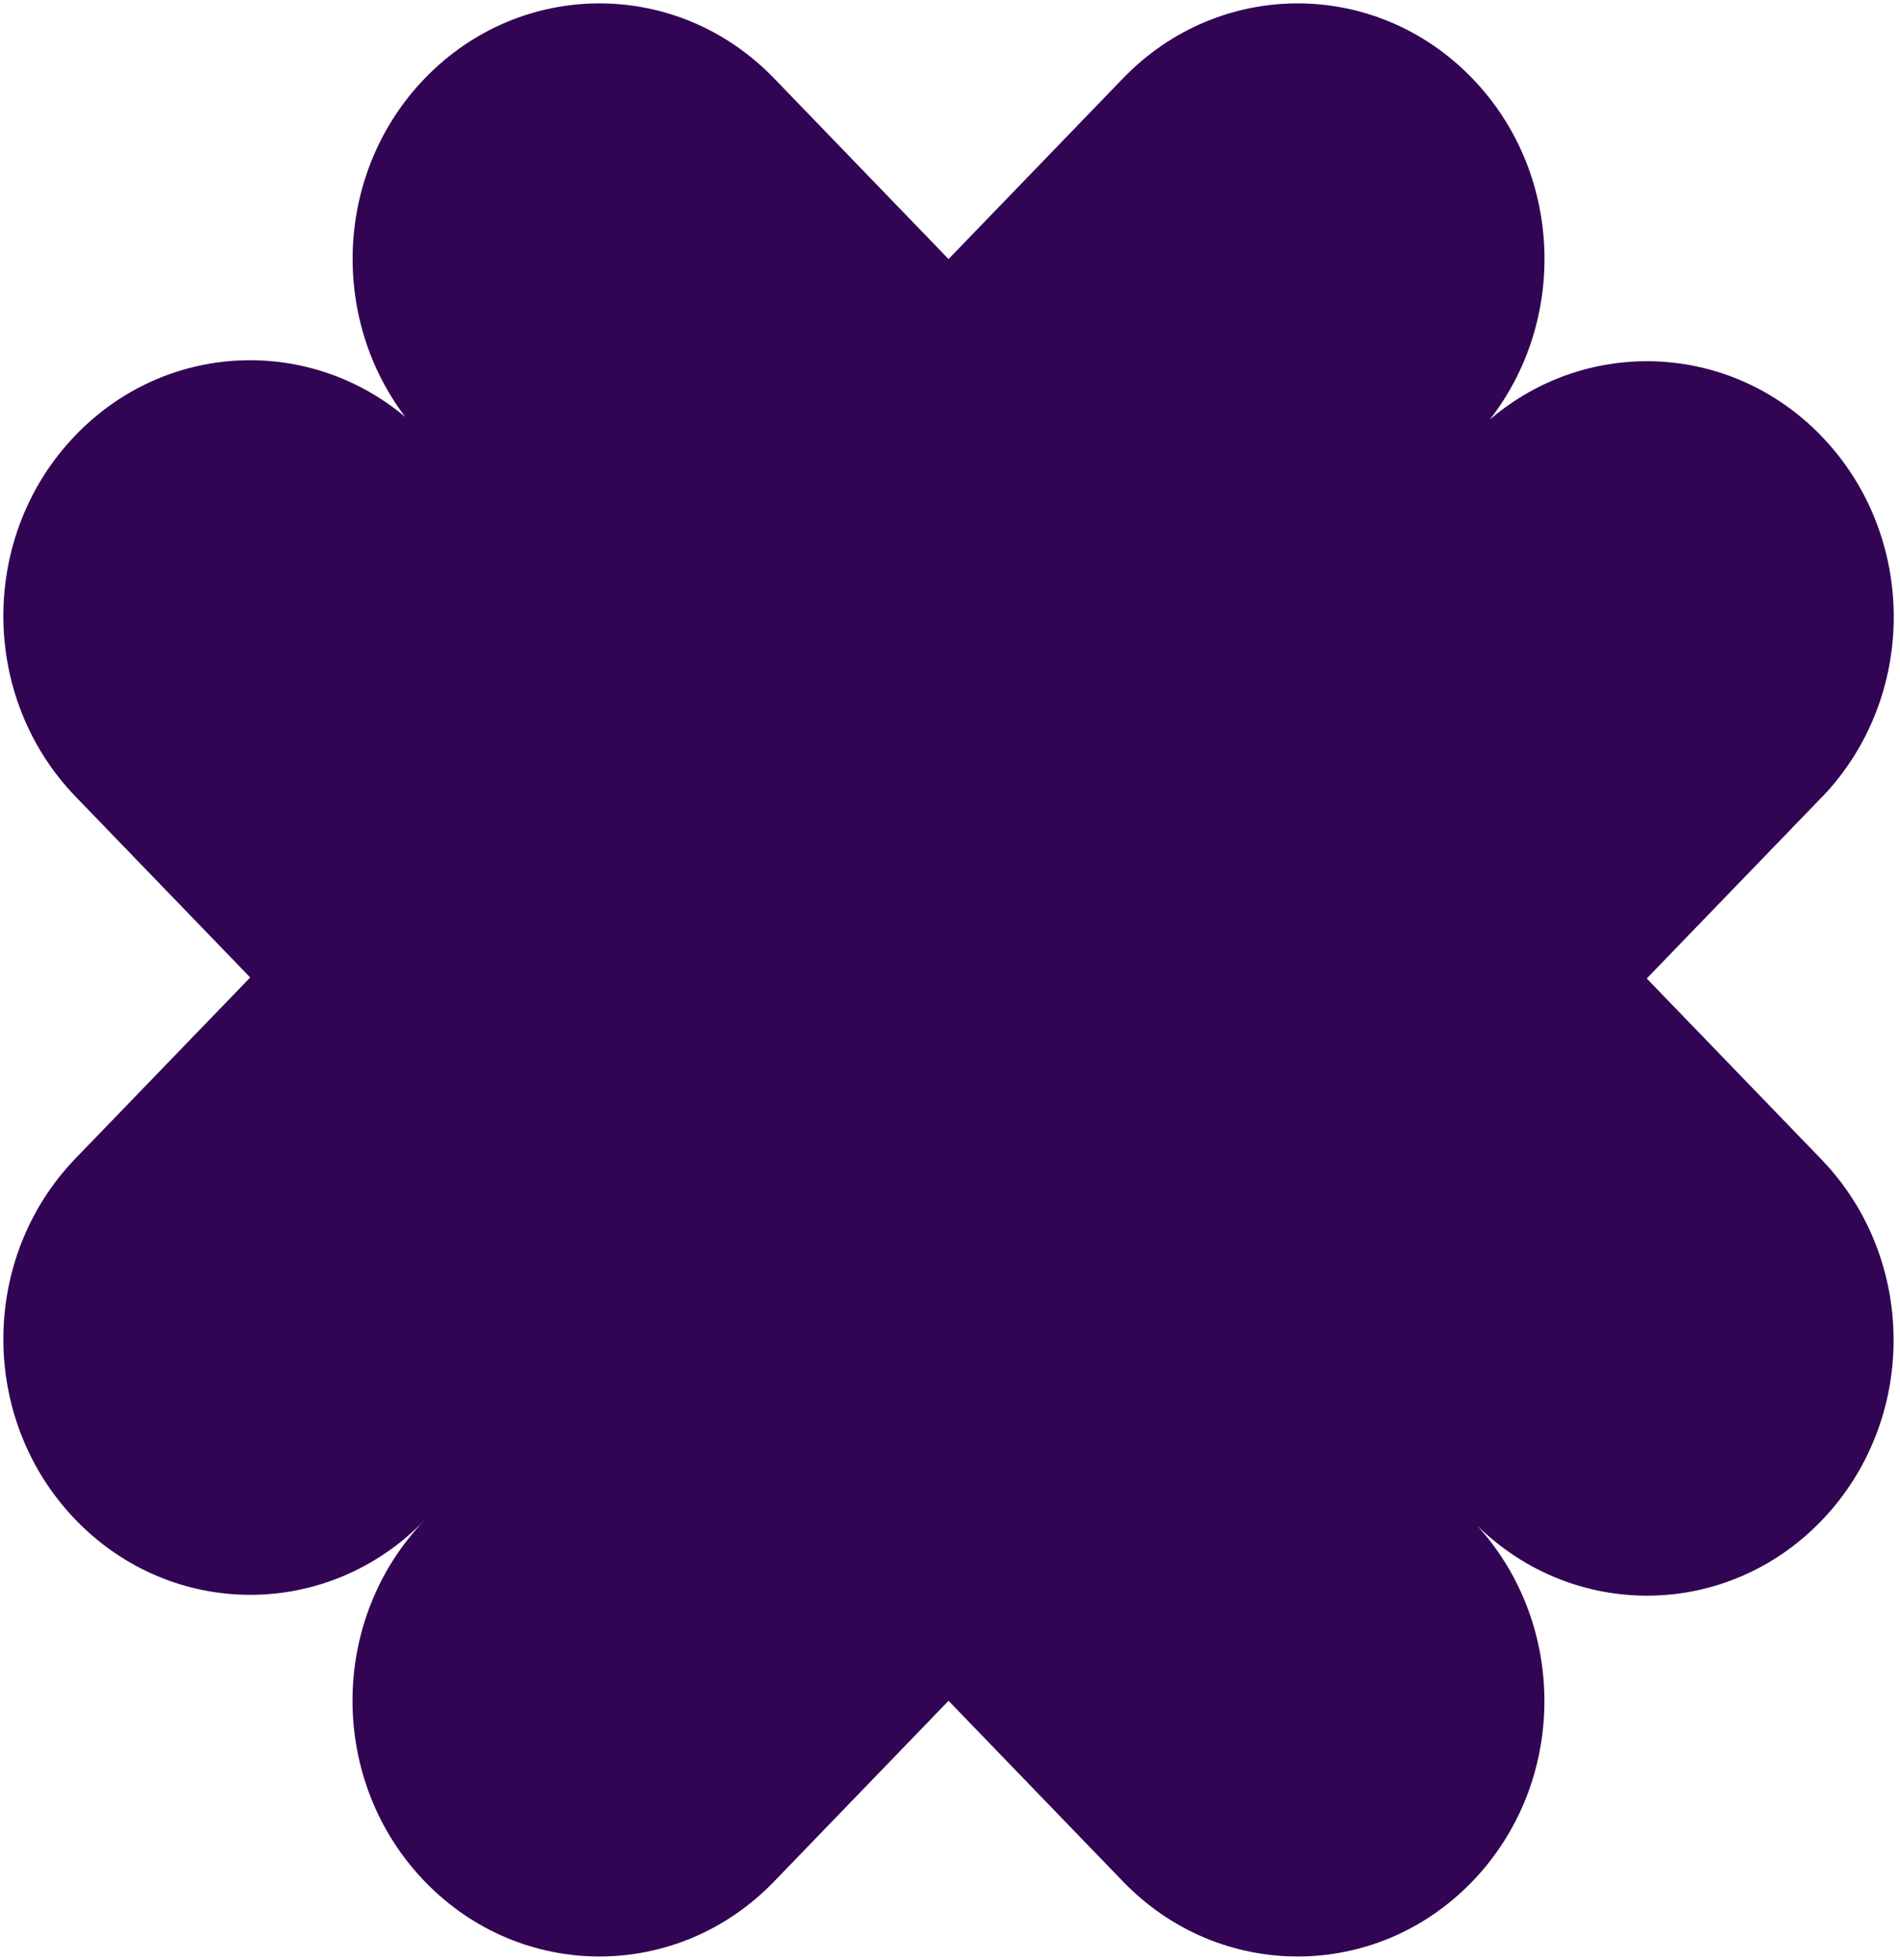 <svg width="288" height="297" viewBox="0 0 288 297" fill="none" xmlns="http://www.w3.org/2000/svg">
<path d="M276.086 120.875C290.707 105.737 290.707 81.213 276.086 66.075C262.331 51.833 240.527 51.002 225.821 63.581C237.695 48.355 236.829 25.998 223.159 11.866C208.538 -3.273 184.853 -3.273 170.232 11.866L143.78 39.255L117.327 11.866C102.706 -3.273 79.021 -3.273 64.4 11.866C50.857 25.888 49.885 47.983 61.442 63.187C46.737 50.871 25.143 51.768 11.473 65.922C-3.147 81.06 -3.147 105.584 11.473 120.722L37.926 148.111L11.473 175.5C-3.147 190.638 -3.147 215.162 11.473 230.3C26.094 245.439 49.779 245.439 64.4 230.3C49.779 245.439 49.779 269.962 64.4 285.1C79.021 300.239 102.706 300.239 117.327 285.1L143.78 257.711L170.232 285.1C184.853 300.239 208.538 300.239 223.159 285.1C237.505 270.246 237.738 246.357 223.899 231.153C238.562 245.548 261.697 245.329 276.065 230.453C290.685 215.315 290.685 190.792 276.065 175.653L249.612 148.264L276.065 120.875H276.086Z" fill="#310454"/>
</svg>
